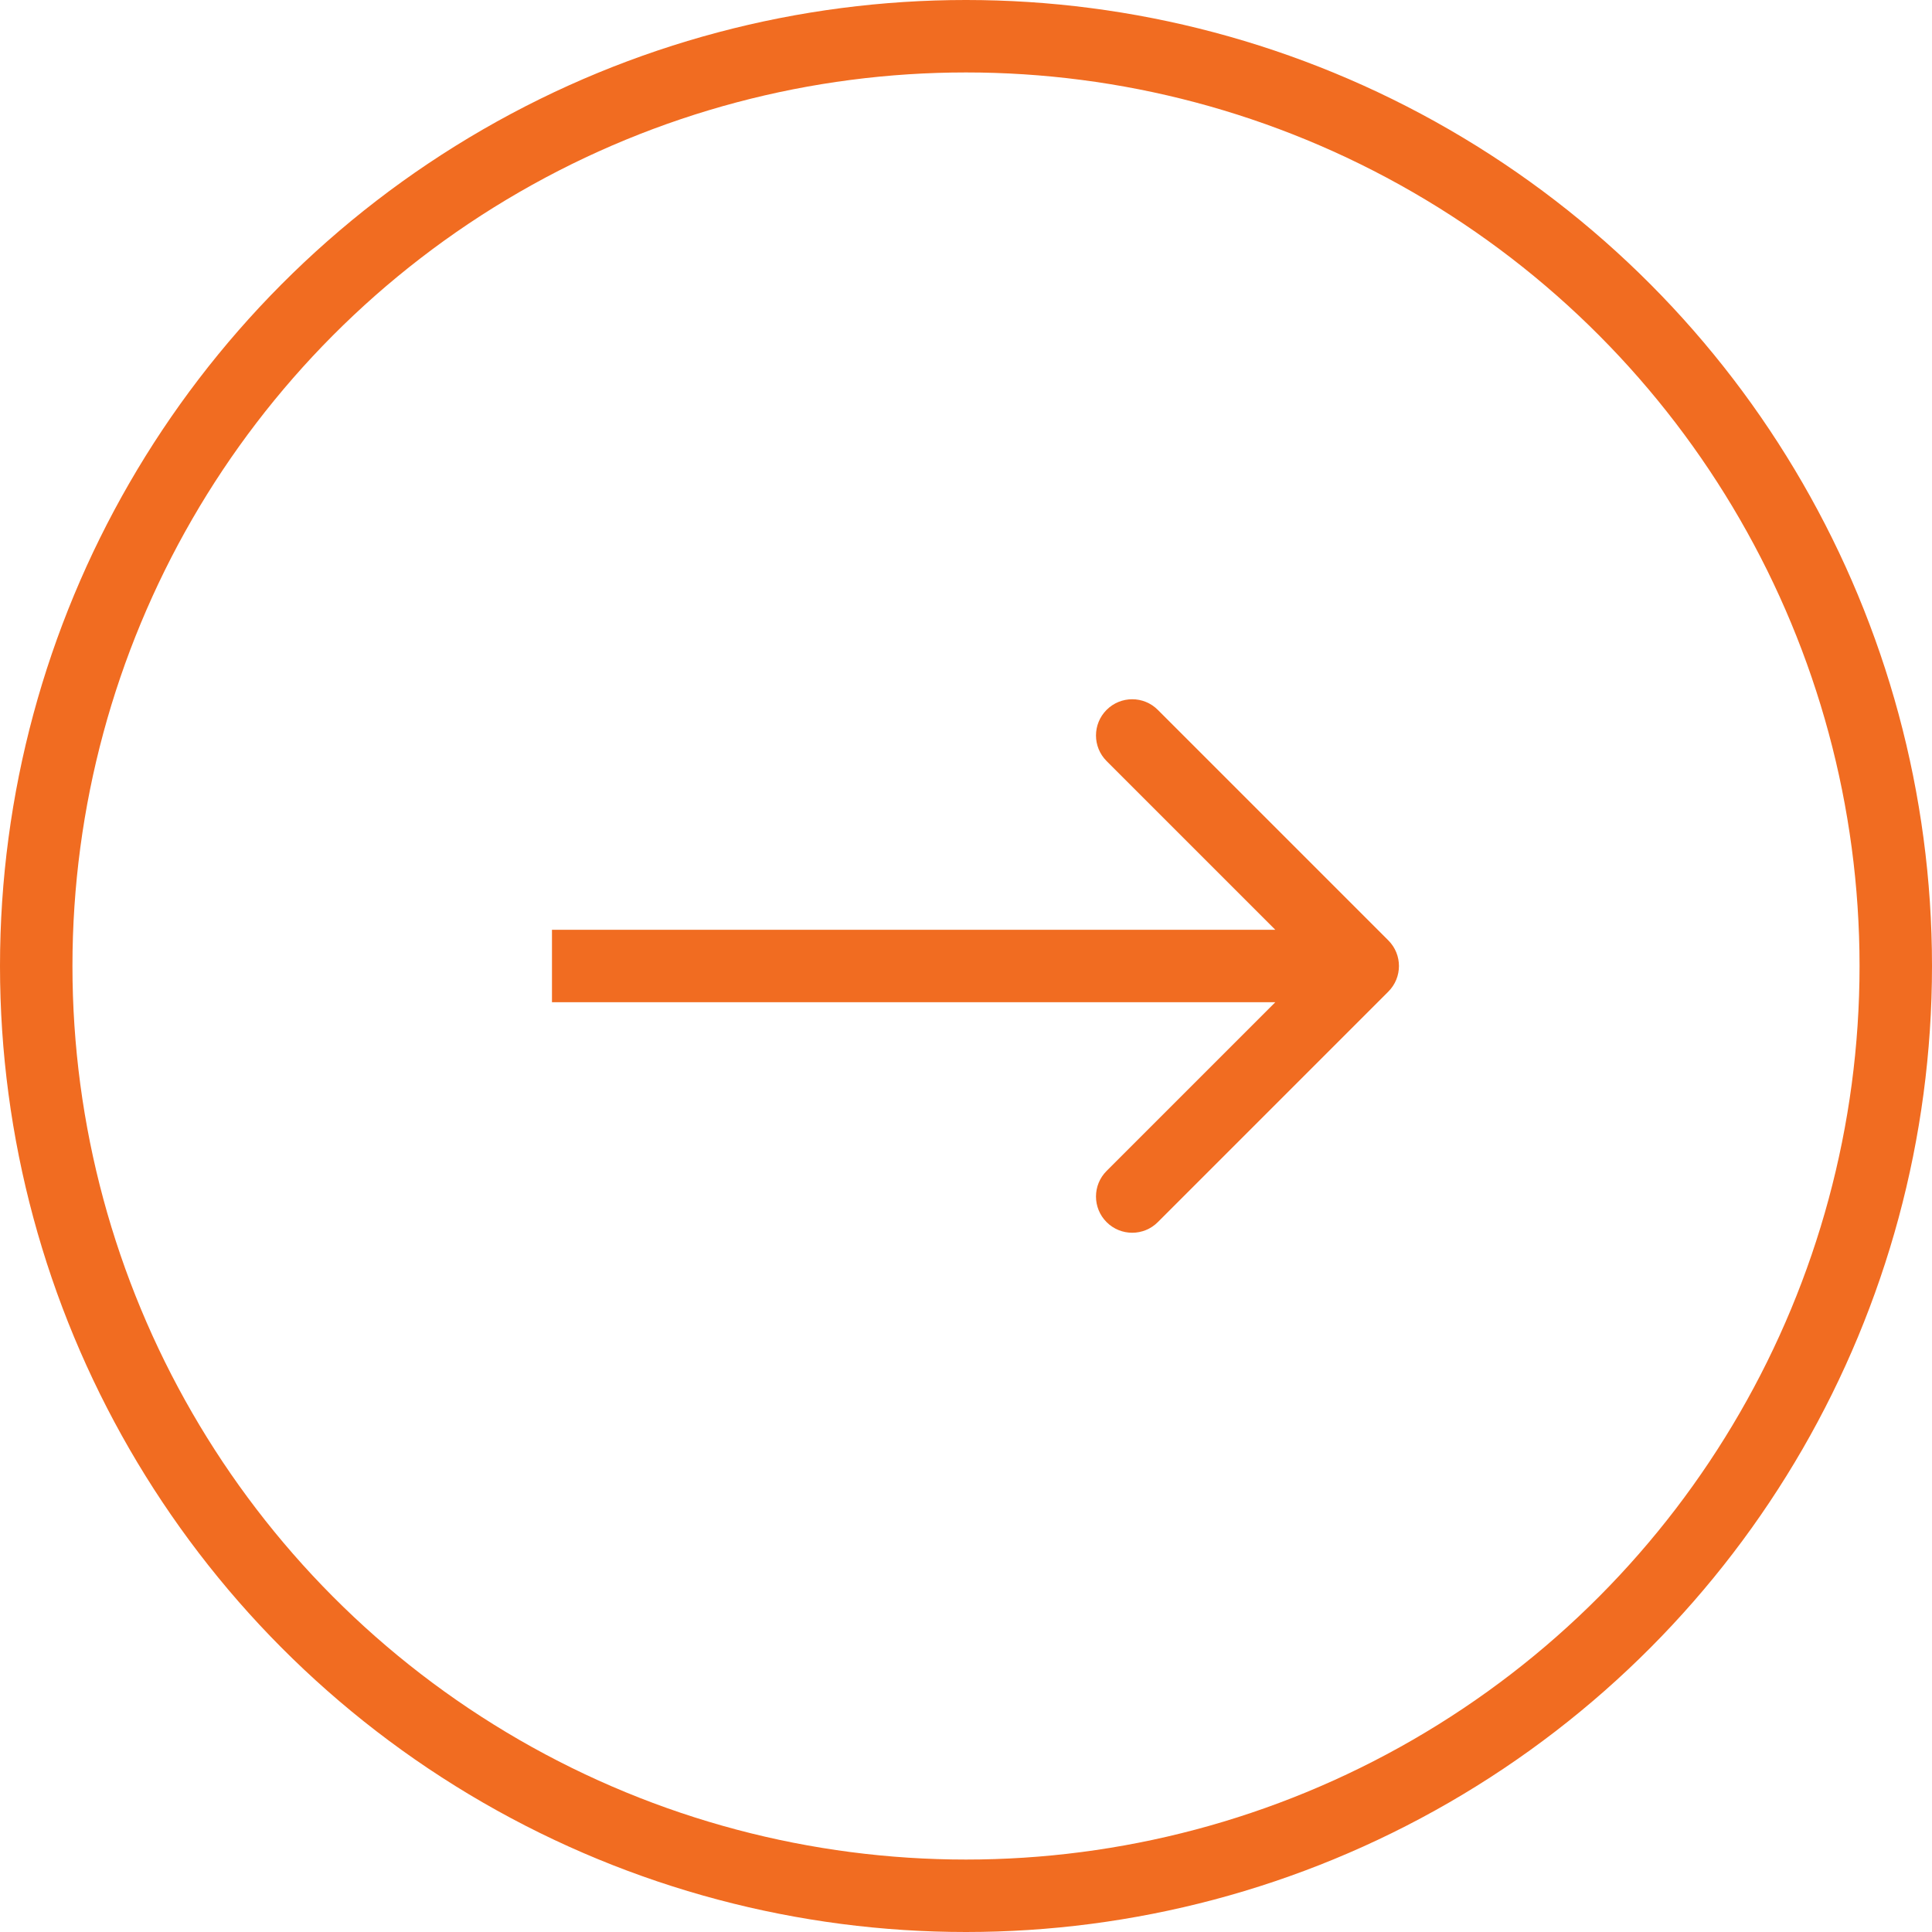 <svg xmlns="http://www.w3.org/2000/svg" width="40" height="40" viewBox="0 0 40 40" fill="none"><circle cx="20" cy="20" r="19.25" stroke="#F16C21" stroke-width="1.5"></circle><path d="M28.744 20.53C29.037 20.237 29.037 19.763 28.744 19.47L23.971 14.697C23.679 14.404 23.204 14.404 22.911 14.697C22.618 14.99 22.618 15.464 22.911 15.757L27.154 20L22.911 24.243C22.618 24.535 22.618 25.01 22.911 25.303C23.204 25.596 23.679 25.596 23.971 25.303L28.744 20.53ZM11.428 20.75H28.214V19.25H11.428V20.75Z" fill="#F16C21"></path></svg>